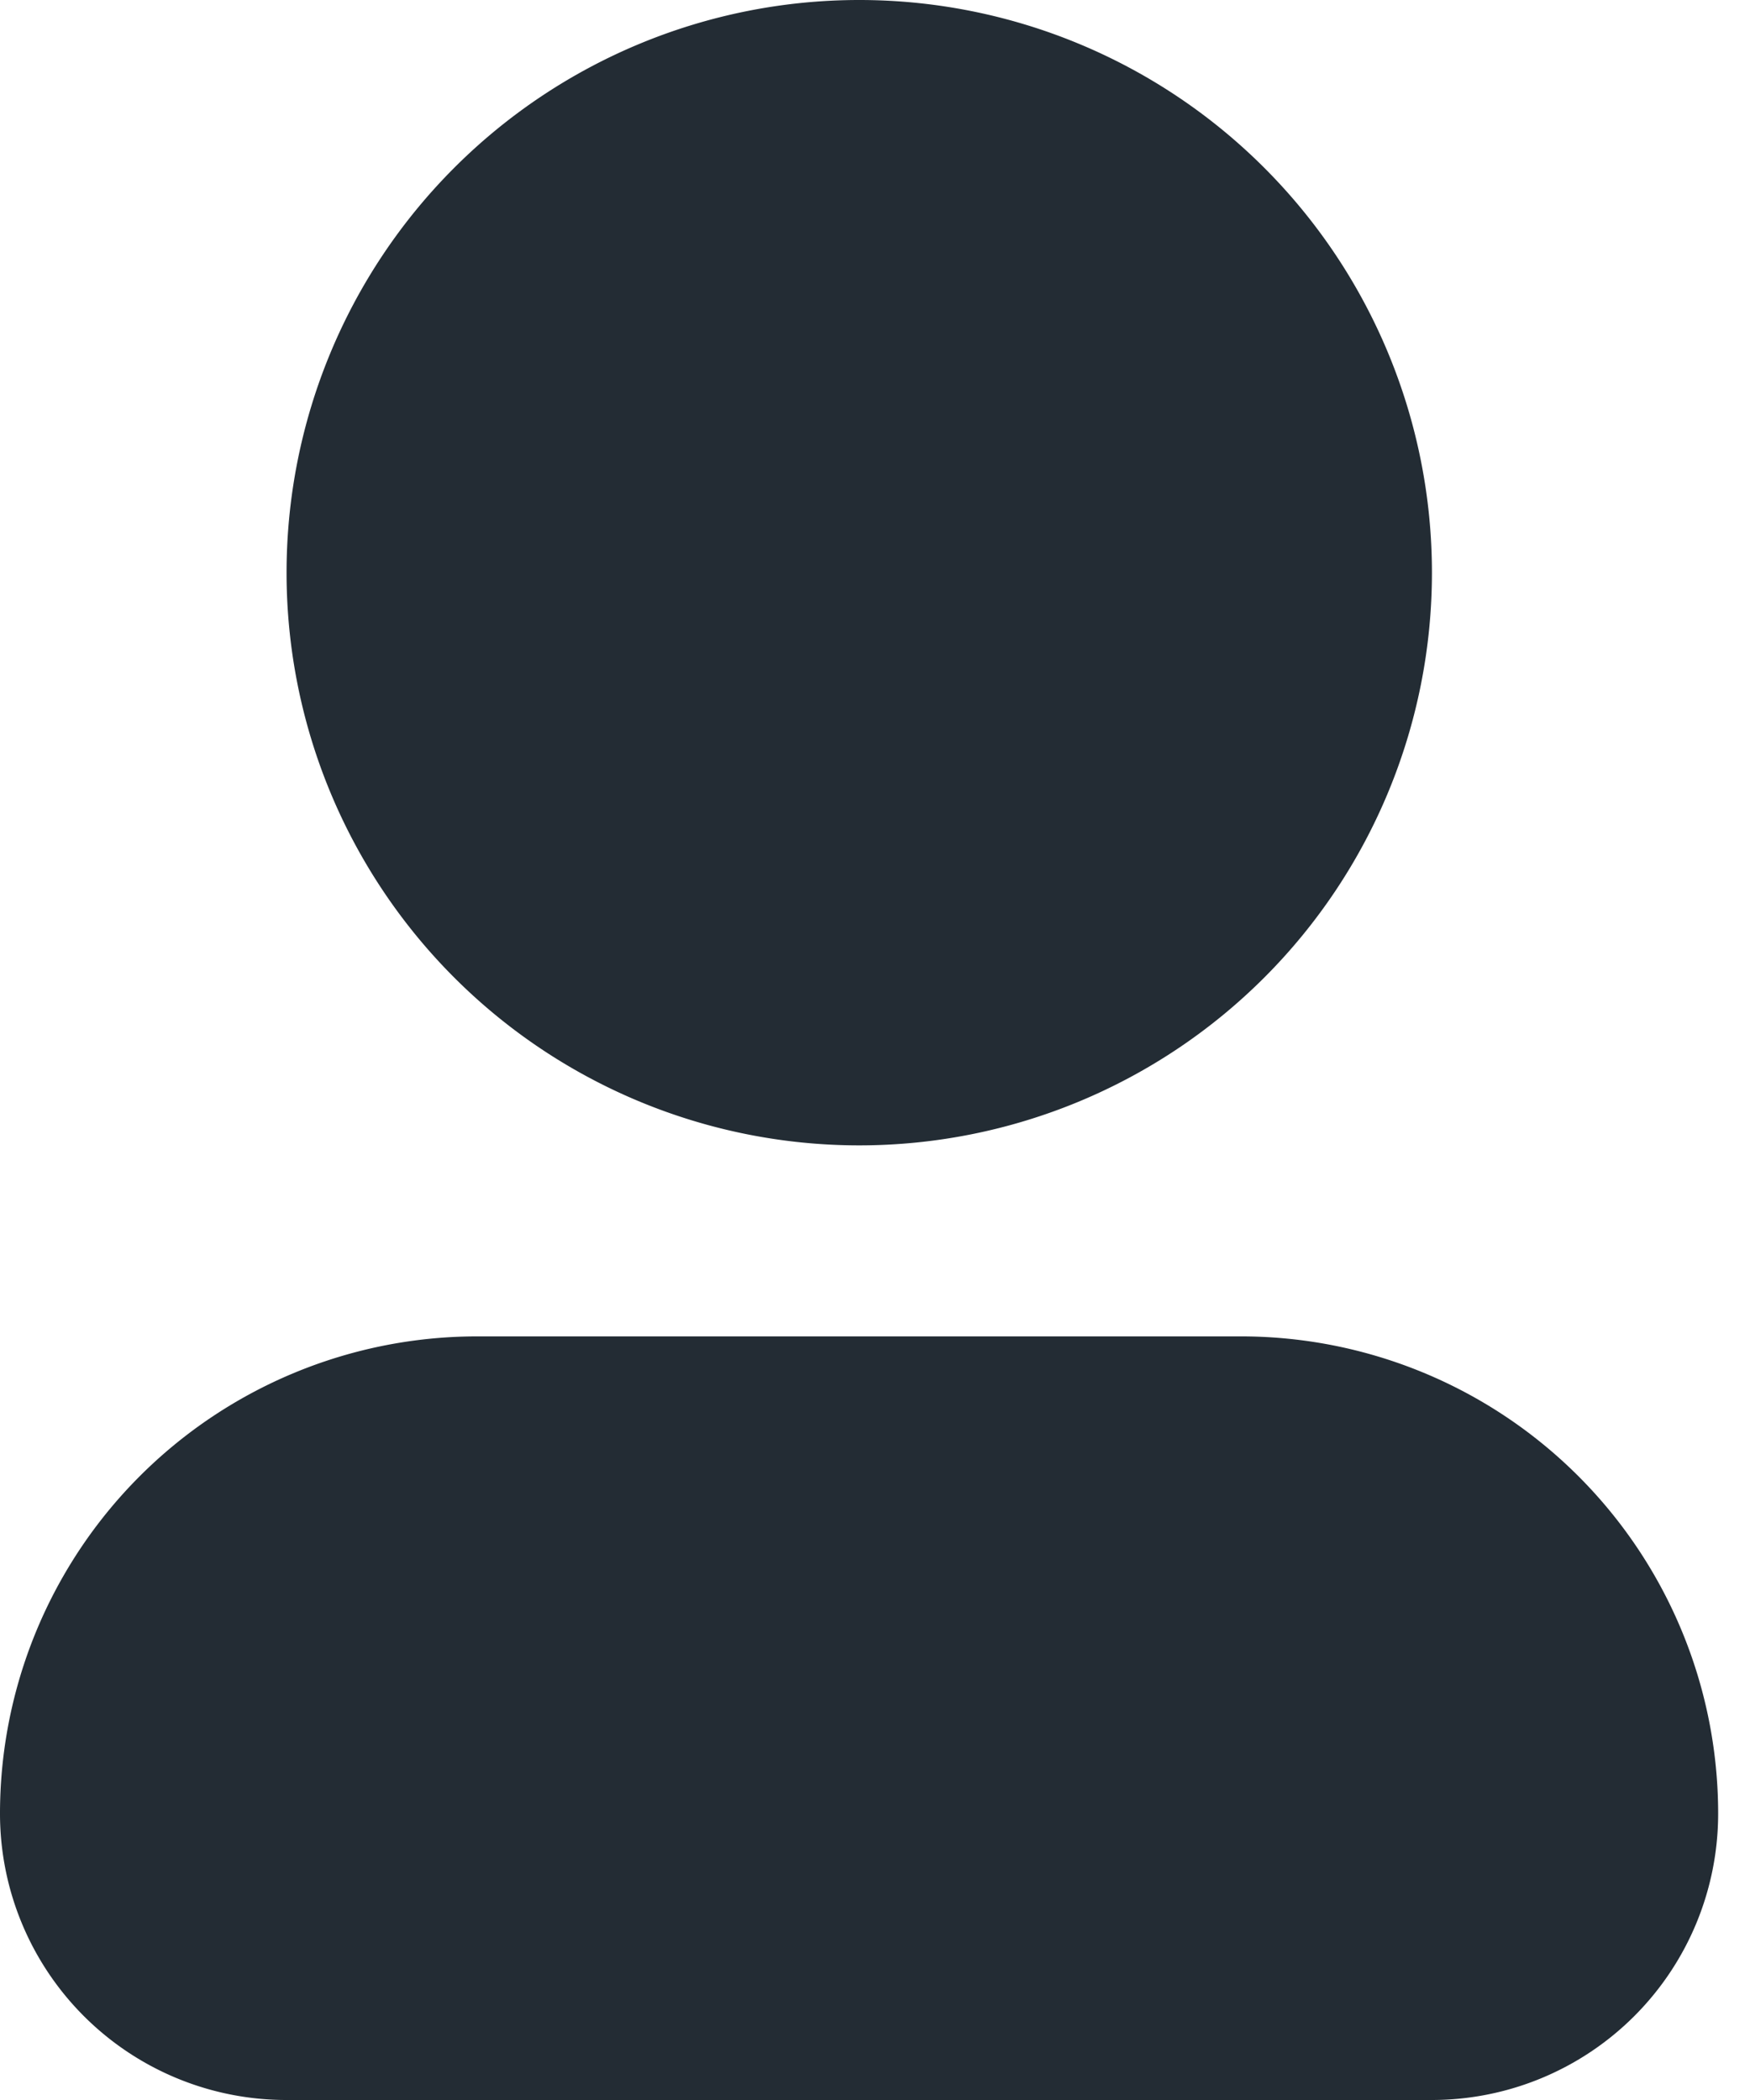 <svg xmlns="http://www.w3.org/2000/svg" width="20" height="24" fill="none"><path fill="#232C34" d="M9.82 13.09A6.545 6.545 0 1 0 9.82 0a6.545 6.545 0 0 0 0 13.09Zm4.361 2.183H5.454A5.454 5.454 0 0 0 0 20.728 3.273 3.273 0 0 0 3.273 24h13.09a3.273 3.273 0 0 0 3.273-3.272 5.454 5.454 0 0 0-5.455-5.455Z"/></svg>